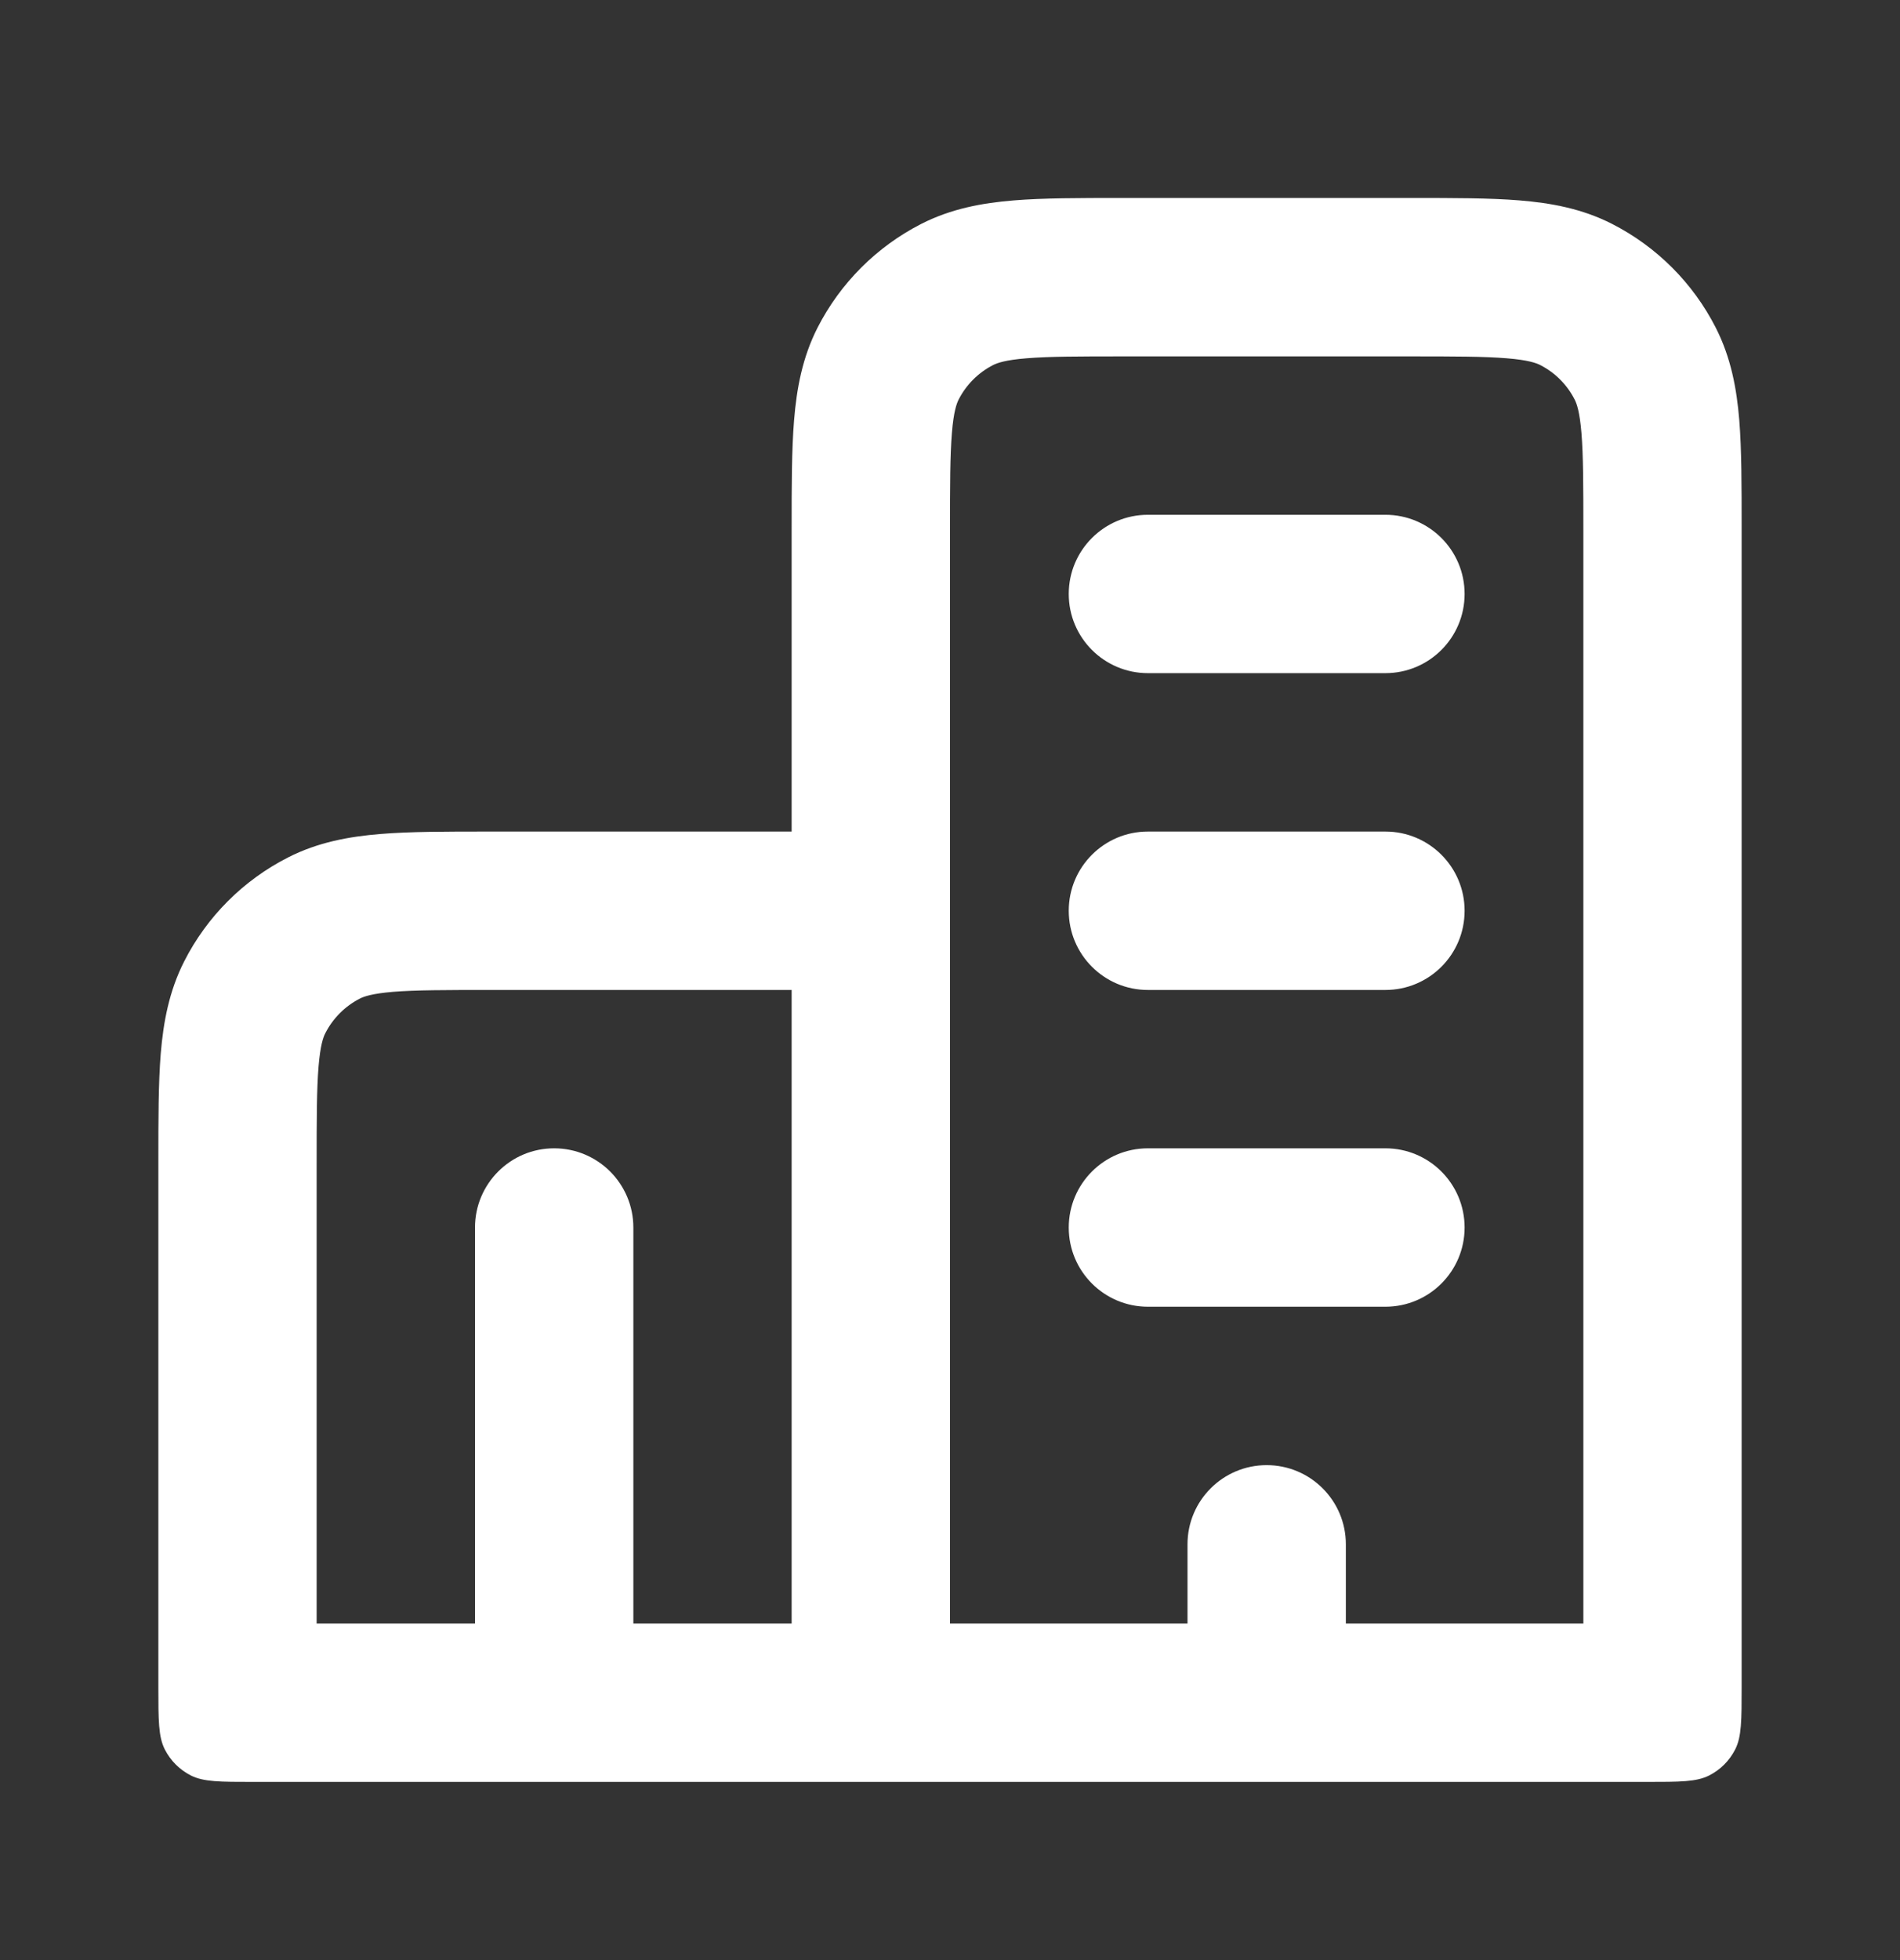 <svg width="32" height="33" viewBox="0 0 32 33" fill="none" xmlns="http://www.w3.org/2000/svg">
<rect x="0" y="0" width="32" height="33" fill="#333333" stroke="none"/>
<path fill-rule="evenodd" clip-rule="evenodd" d="M23.785 3.333H18.882C18.179 3.333 17.573 3.333 17.073 3.374C16.546 3.417 16.022 3.512 15.517 3.769C14.765 4.153 14.153 4.765 13.769 5.517C13.512 6.022 13.417 6.546 13.374 7.073C13.333 7.573 13.333 8.179 13.333 8.882V14L8.215 14C7.512 14 6.906 14 6.407 14.041C5.88 14.084 5.355 14.179 4.851 14.436C4.098 14.819 3.486 15.431 3.103 16.184C2.846 16.689 2.751 17.213 2.707 17.74C2.667 18.239 2.667 18.846 2.667 19.549V27.333C2.667 27.333 2.667 27.333 2.667 28.398C2.667 28.959 2.667 29.24 2.776 29.454C2.872 29.642 3.025 29.795 3.213 29.891C3.427 30 3.706 30 4.263 30C9.11 30 23.01 30 27.737 30C28.295 30 28.573 30 28.787 29.891C28.976 29.795 29.128 29.642 29.224 29.454C29.333 29.24 29.333 28.96 29.333 28.4V27.333V8.882C29.333 8.179 29.333 7.573 29.293 7.073C29.25 6.546 29.154 6.022 28.897 5.517C28.514 4.765 27.902 4.153 27.149 3.769C26.645 3.512 26.12 3.417 25.593 3.374C25.094 3.333 24.488 3.333 23.785 3.333ZM20 27.333V26C20 25.264 20.597 24.667 21.333 24.667C22.07 24.667 22.667 25.264 22.667 26V27.333H26.667V8.933C26.667 8.165 26.666 7.668 26.635 7.29C26.605 6.928 26.555 6.794 26.521 6.728C26.394 6.477 26.19 6.273 25.939 6.145C25.873 6.112 25.738 6.061 25.376 6.032C24.998 6.001 24.502 6 23.733 6H18.933C18.165 6 17.668 6.001 17.291 6.032C16.928 6.061 16.794 6.112 16.728 6.145C16.477 6.273 16.273 6.477 16.145 6.728C16.112 6.794 16.061 6.928 16.032 7.29C16.001 7.668 16 8.165 16 8.933V27.333H20ZM13.333 27.333H10.667V20.667C10.667 19.93 10.07 19.333 9.333 19.333C8.597 19.333 8 19.93 8 20.667V27.333H5.333V19.6C5.333 18.831 5.334 18.335 5.365 17.957C5.395 17.595 5.445 17.46 5.479 17.395C5.607 17.144 5.811 16.94 6.061 16.812C6.127 16.778 6.262 16.728 6.624 16.698C7.002 16.668 7.498 16.667 8.267 16.667H13.333V27.333ZM24.667 10C24.667 9.264 24.07 8.667 23.333 8.667H19.333C18.597 8.667 18 9.264 18 10C18 10.736 18.597 11.333 19.333 11.333H23.333C24.07 11.333 24.667 10.736 24.667 10ZM24.667 15.333C24.667 14.597 24.07 14 23.333 14H19.333C18.597 14 18 14.597 18 15.333C18 16.07 18.597 16.667 19.333 16.667H23.333C24.07 16.667 24.667 16.07 24.667 15.333ZM24.667 20.667C24.667 19.93 24.07 19.333 23.333 19.333H19.333C18.597 19.333 18 19.93 18 20.667C18 21.403 18.597 22 19.333 22H23.333C24.07 22 24.667 21.403 24.667 20.667Z" fill="white"/>
</svg>
